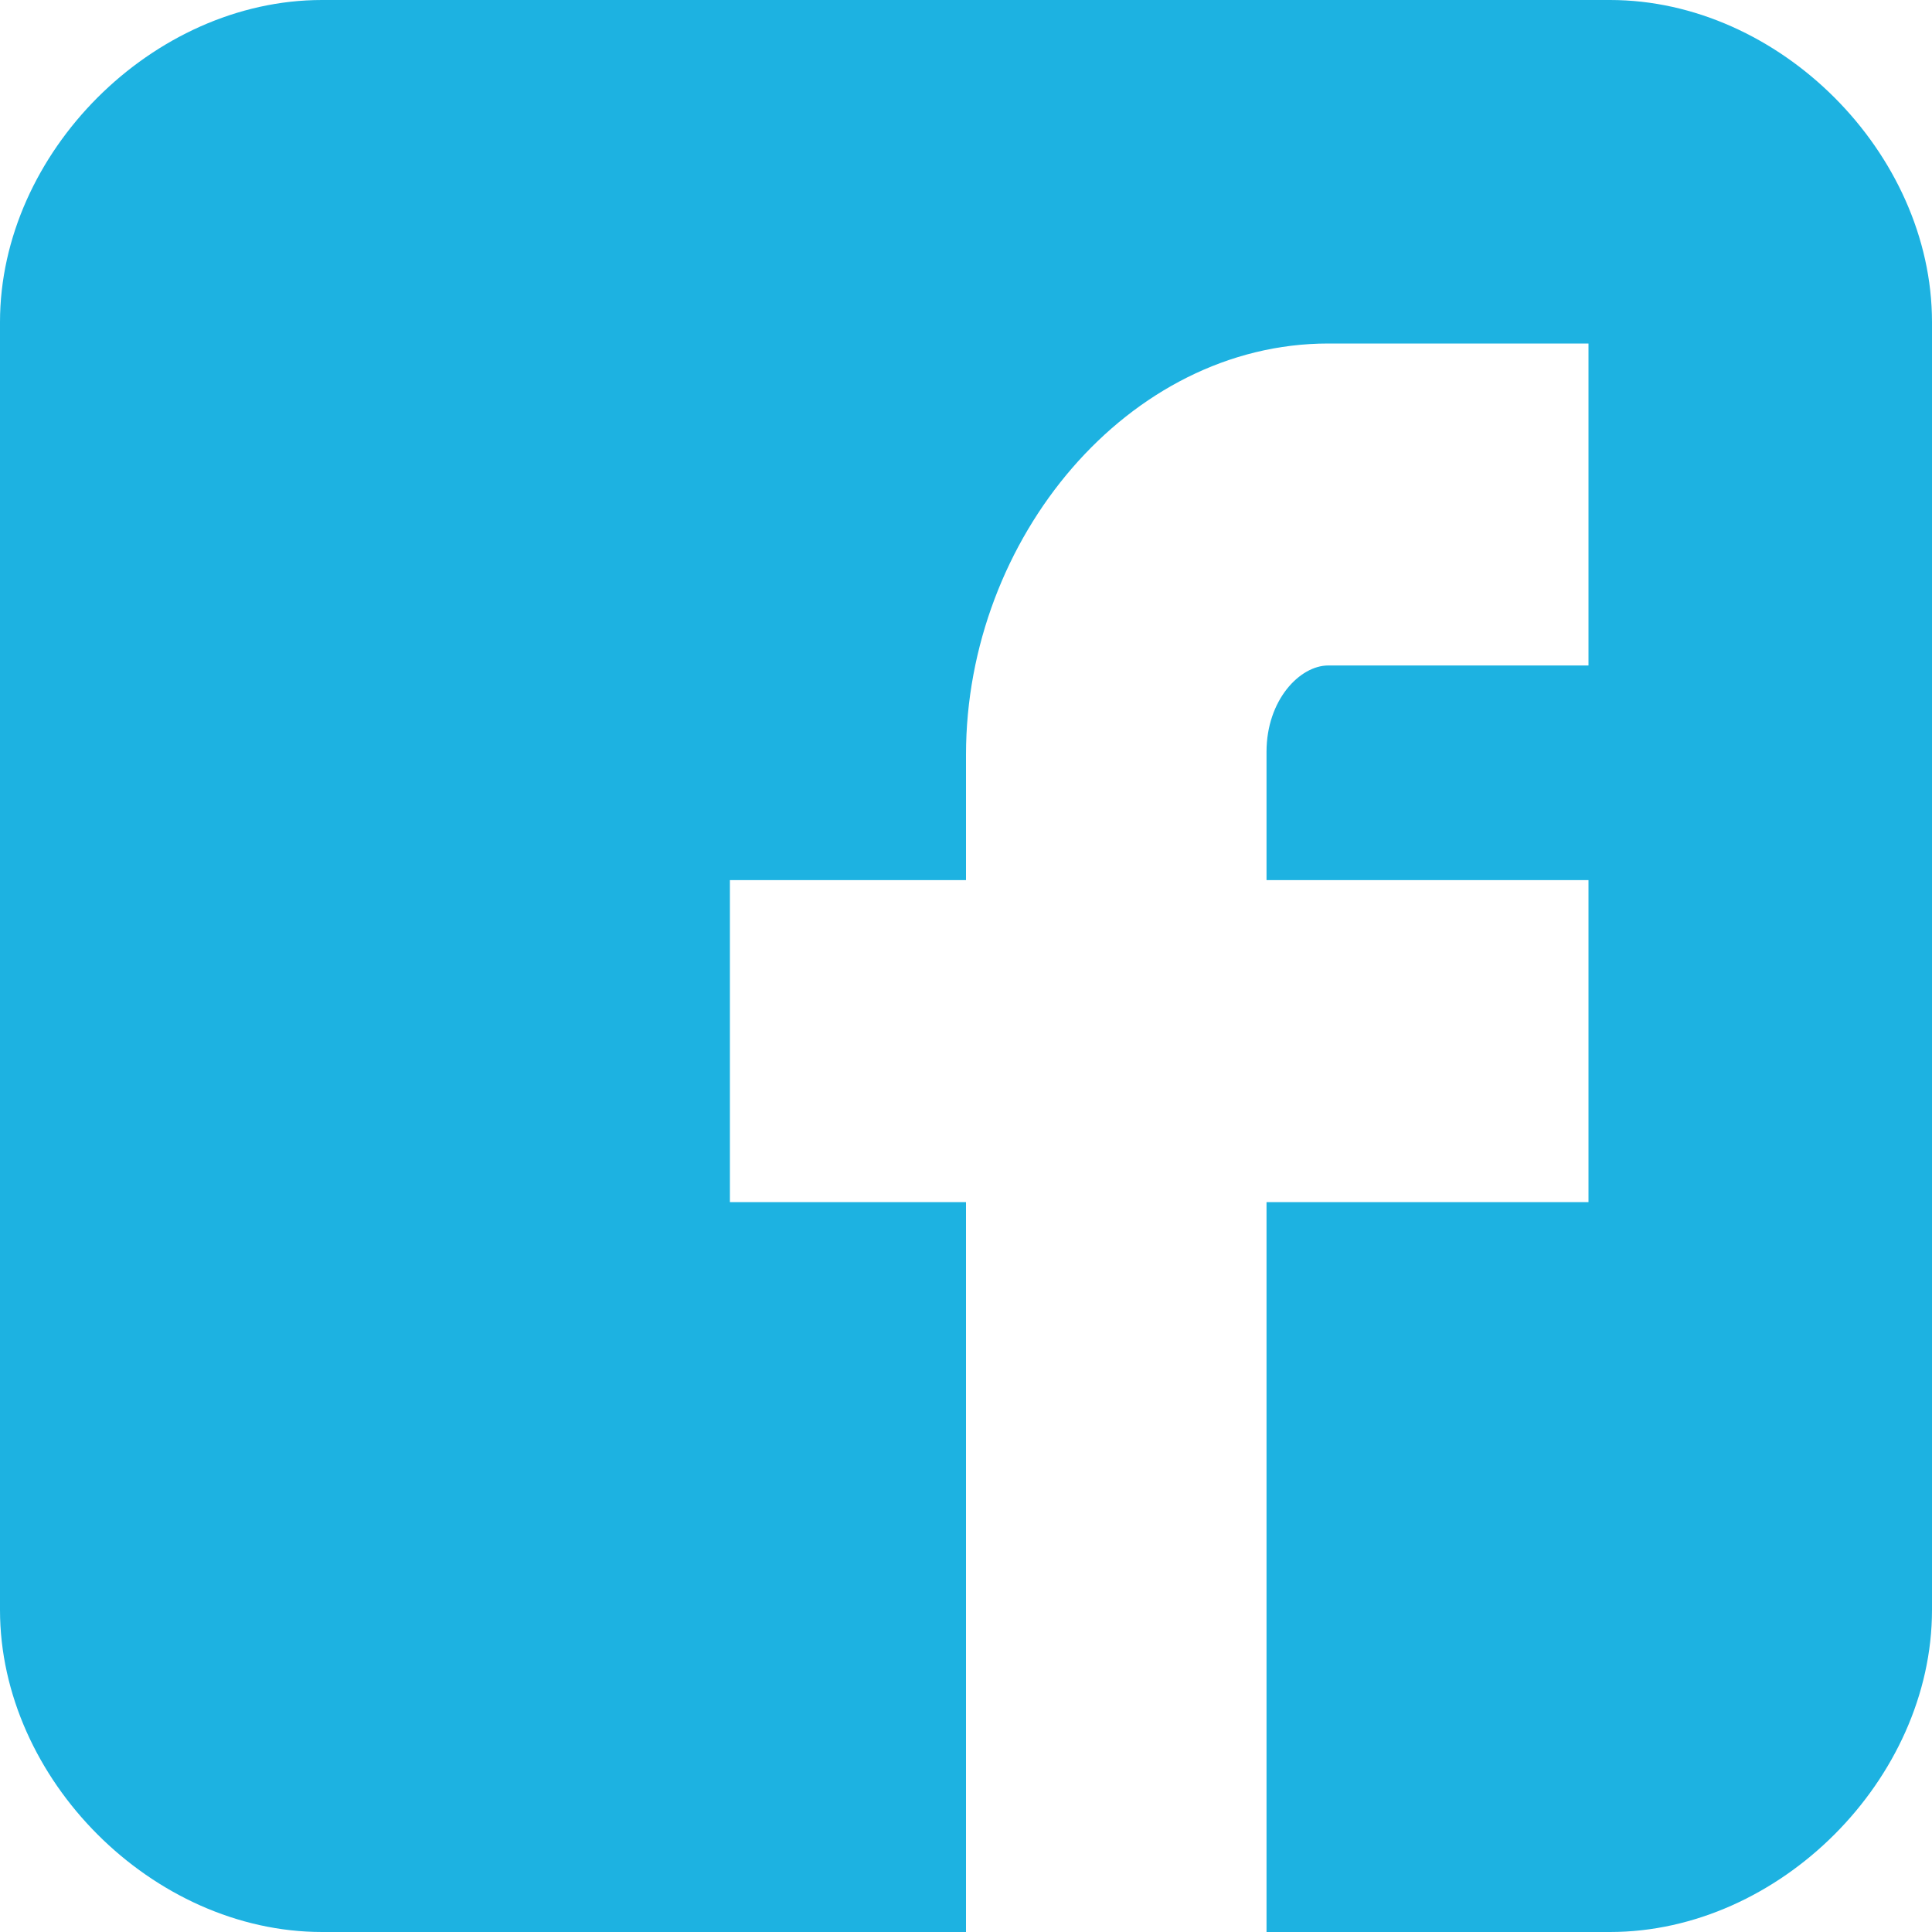 <?xml version="1.0" encoding="UTF-8"?> <svg xmlns="http://www.w3.org/2000/svg" width="20" height="20" viewBox="0 0 20 20" fill="none"> <path d="M20 3.334C20 1.582 18.419 0 16.667 0H3.333C1.581 0 0 1.582 0 3.334V16.666C0 18.418 1.581 20 3.334 20H10V12.444H7.556V9.111H10V7.812C10 5.573 11.682 3.556 13.75 3.556H16.444V6.889H13.75C13.455 6.889 13.111 7.247 13.111 7.783V9.111H16.444V12.444H13.111V20H16.667C18.419 20 20 18.418 20 16.666V3.334Z" fill="#1DB2E1"></path> </svg> 
